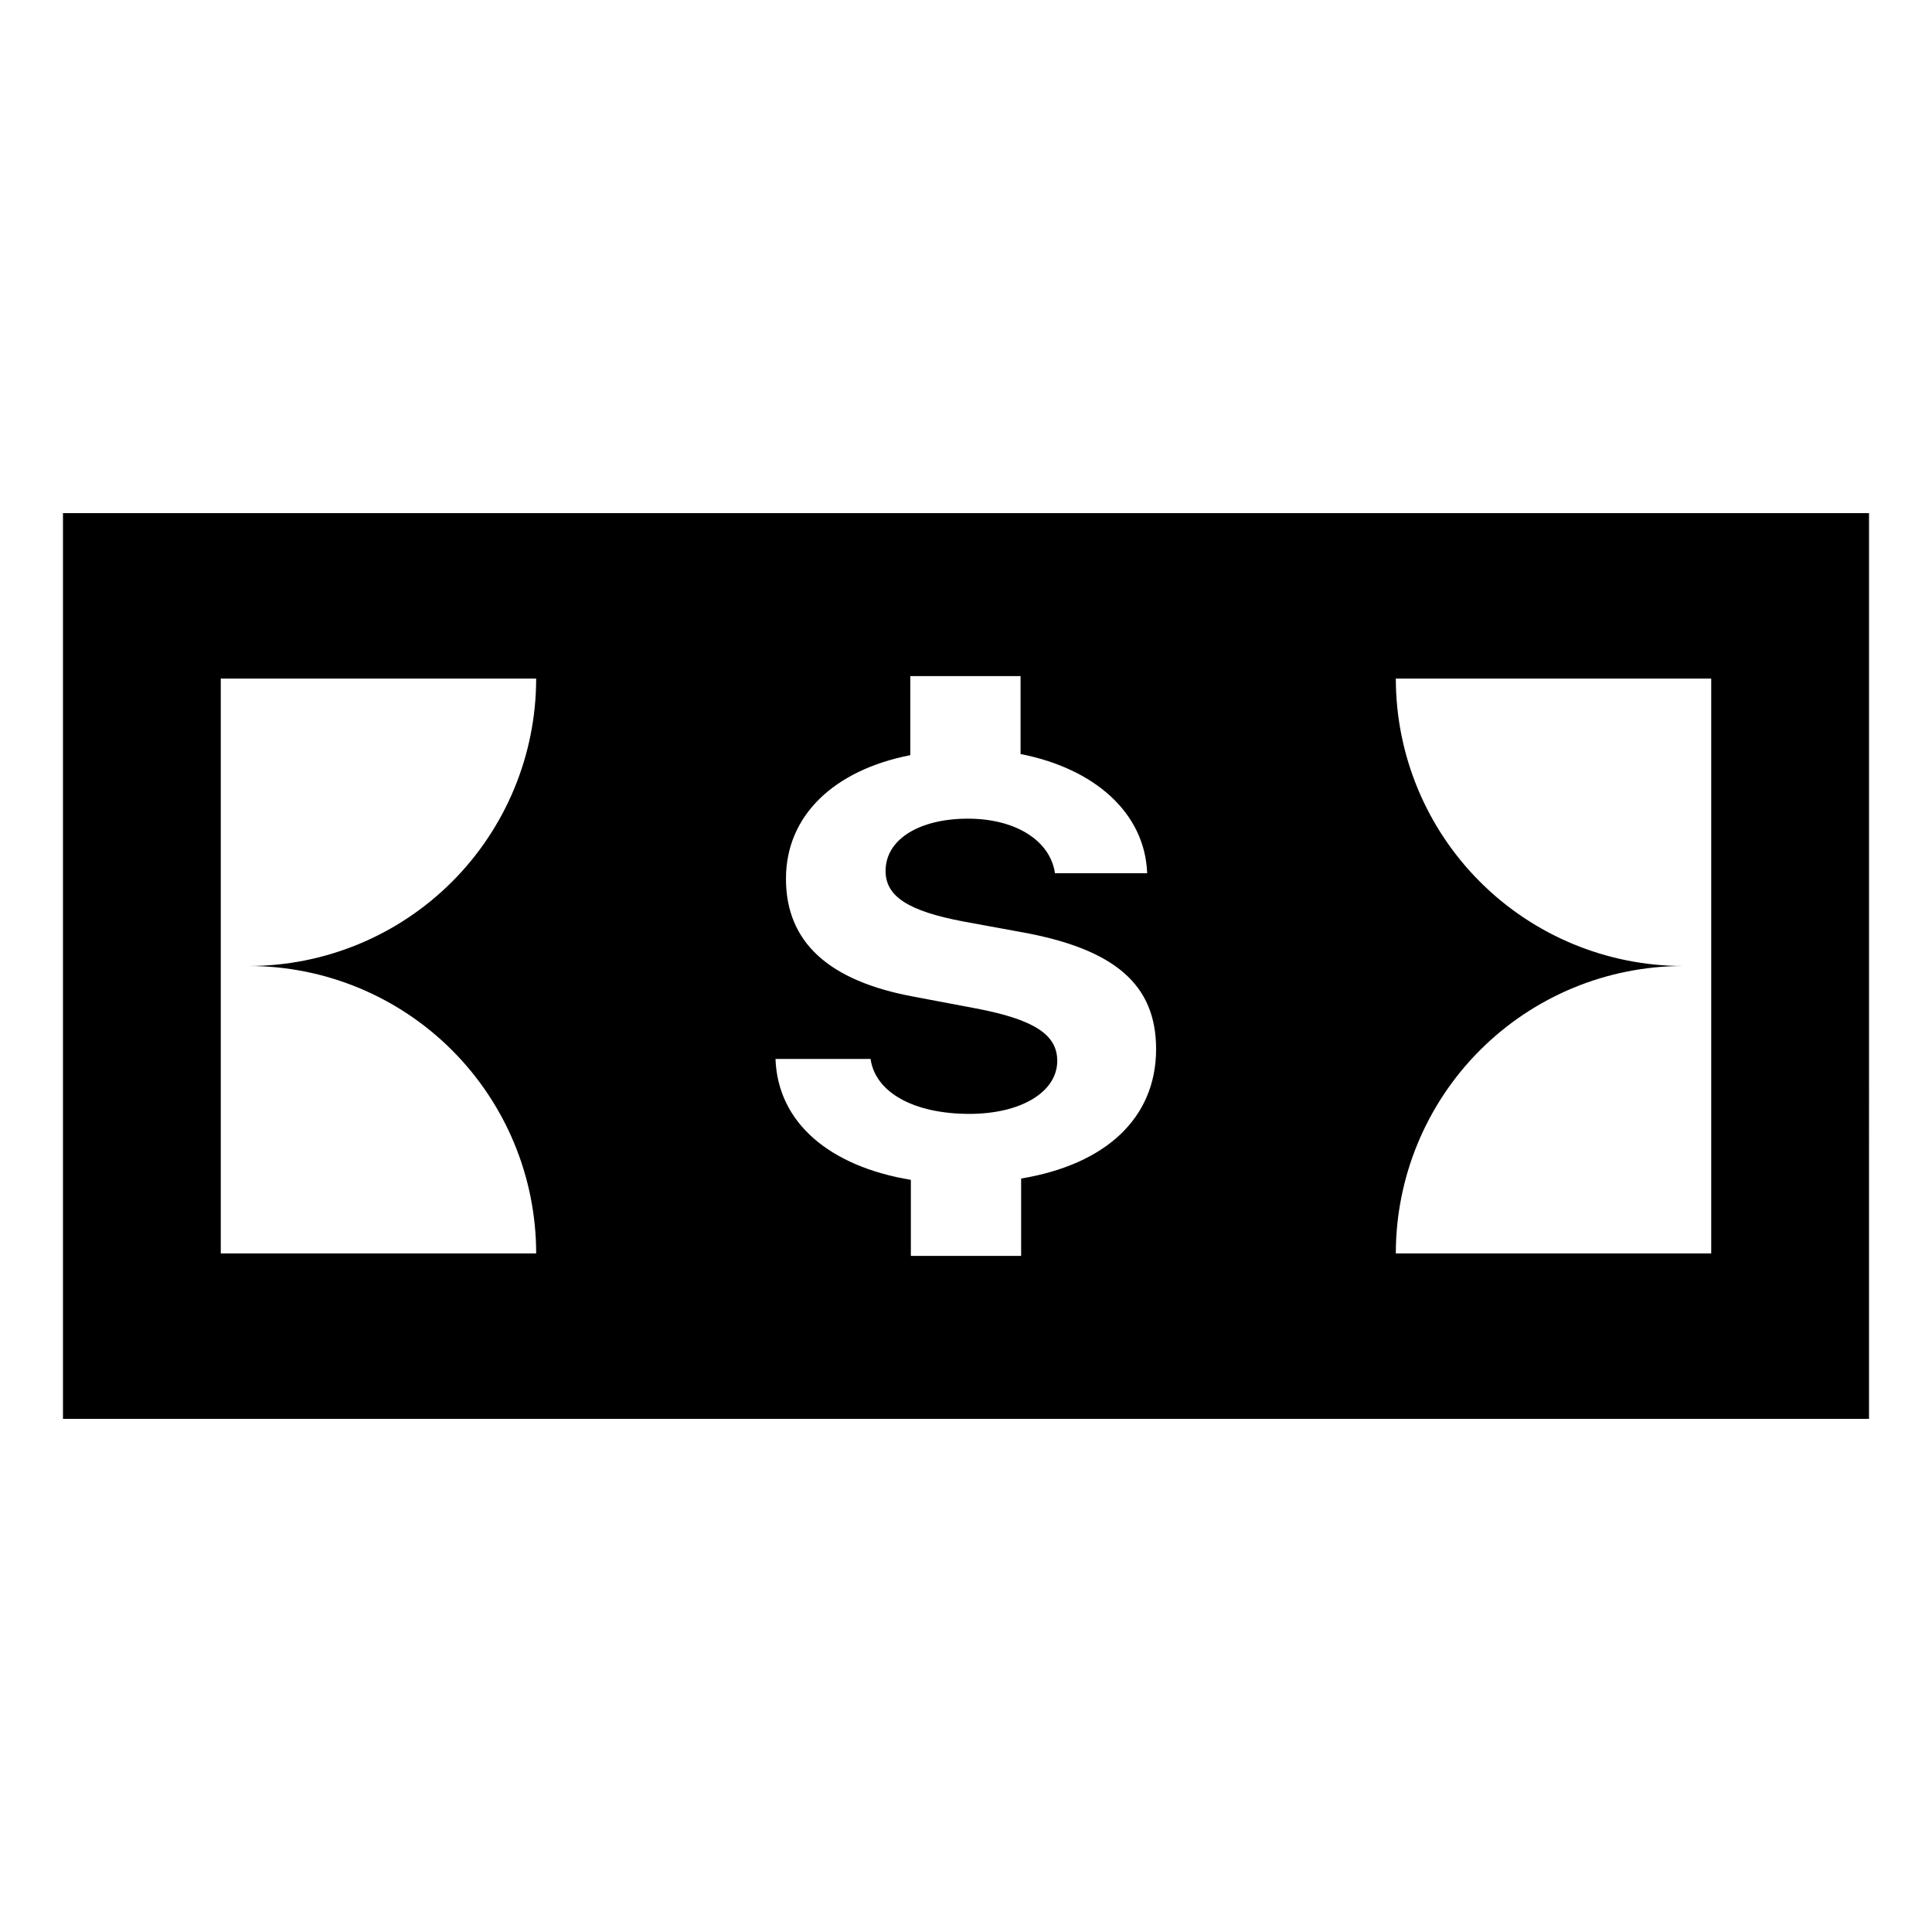 <?xml version="1.0" encoding="UTF-8"?>
<!-- The Best Svg Icon site in the world: iconSvg.co, Visit us! https://iconsvg.co -->
<svg fill="#000000" width="800px" height="800px" version="1.1" viewBox="144 144 512 512" xmlns="http://www.w3.org/2000/svg">
 <path d="m160.69 279.99v240.02h478.62l0.004-240.02zm125.4 43.832c0 20.203-8.023 39.578-22.309 53.863-14.289 14.285-33.664 22.312-53.867 22.312 20.203 0 39.578 8.023 53.867 22.309 14.285 14.289 22.309 33.664 22.309 53.867h-83.582v-152.35zm128.52 132.5v20.504h-29.223v-20.152c-21.512-3.578-35.266-15.113-35.871-32.043h25.191c1.258 8.867 11.438 14.559 26.199 14.559 13.652 0 23.277-5.793 23.277-14.055 0-7.004-6.246-10.984-21.613-13.906l-16.273-3.074c-22.824-4.18-34.008-14.559-34.008-31.285 0-16.727 12.695-28.766 32.949-32.746v-20.957h29.223v20.656c19.75 3.879 32.949 15.668 33.555 31.59h-24.438c-1.258-8.664-10.43-14.461-23.074-14.461-12.648 0-21.816 5.34-21.816 13.855 0 6.75 5.996 10.629 20.656 13.402l15.113 2.769c25.141 4.484 35.922 14.055 35.922 31.035 0 18.289-13.352 30.582-35.77 34.309zm182.88-56.324v76.176h-83.582c0-20.203 8.023-39.578 22.312-53.867 14.285-14.285 33.66-22.309 53.863-22.309-20.203 0-39.578-8.027-53.863-22.312-14.289-14.285-22.312-33.66-22.312-53.863h83.582z"/>
</svg>